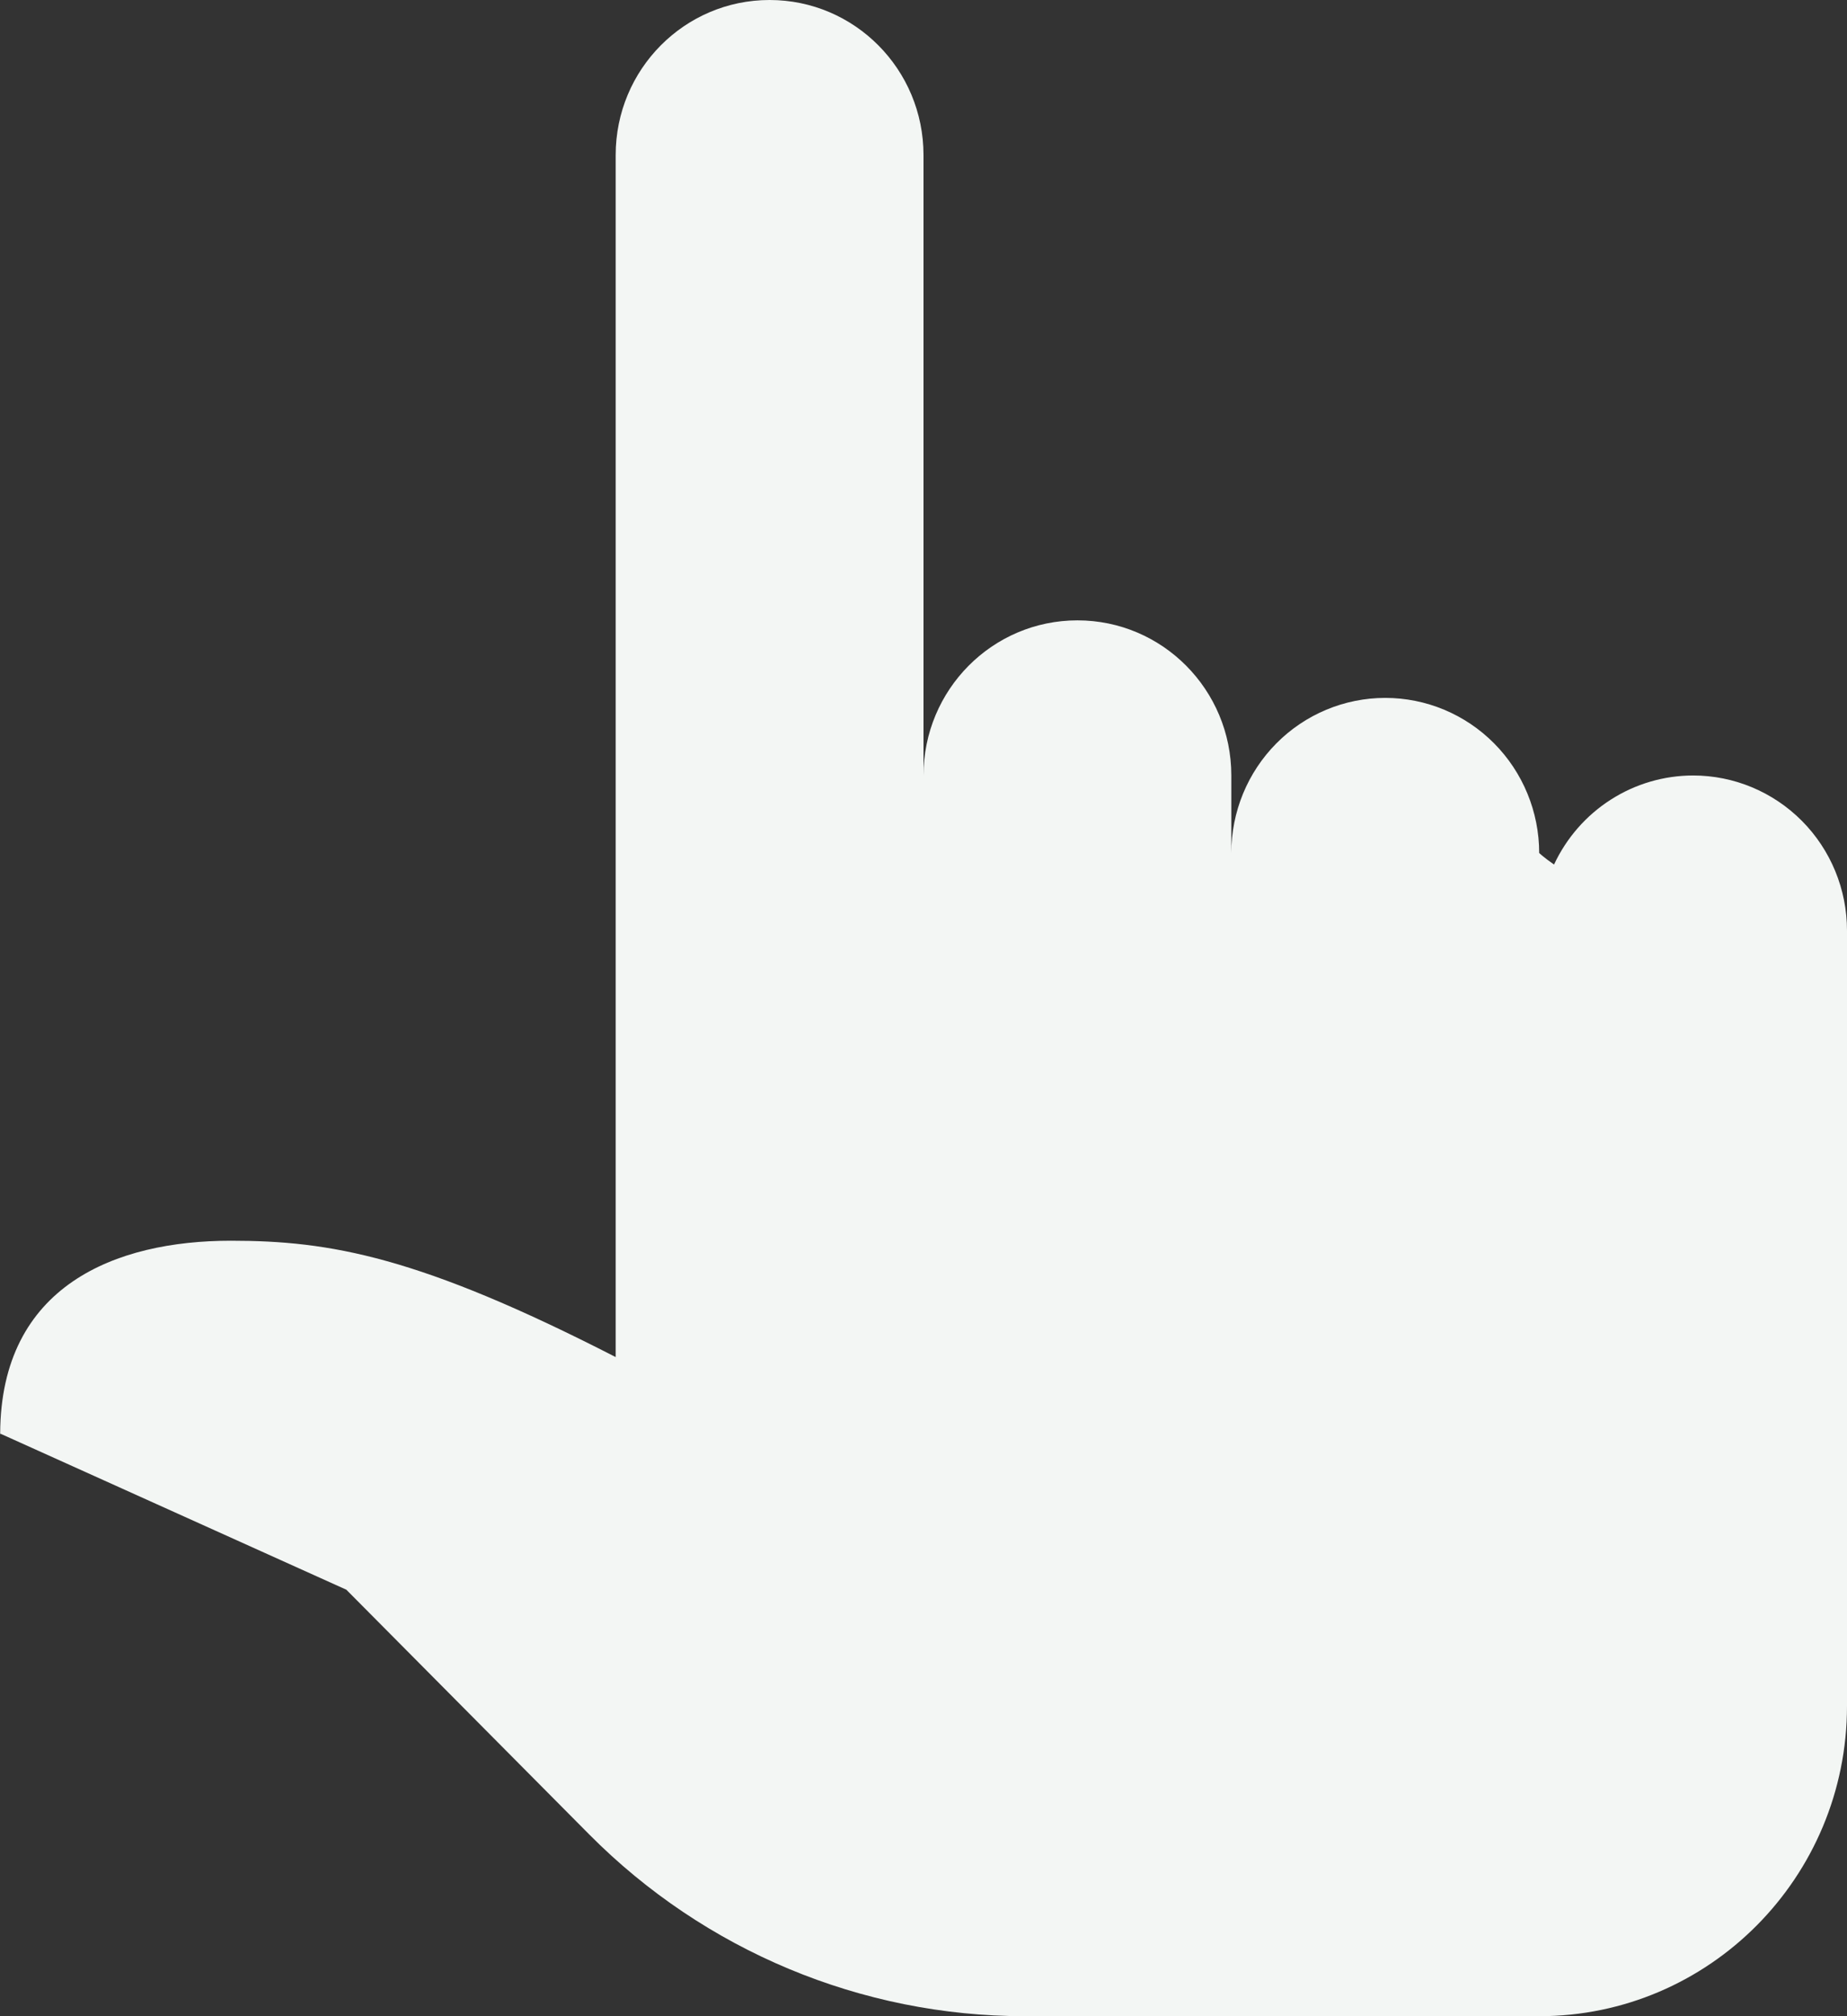 <svg width="44" height="48" viewBox="0 0 44 48" fill="none" xmlns="http://www.w3.org/2000/svg">
<rect x="0" y="0" width="44" height="48" fill="#333333" stroke="none"/>
<path d="M18.333 0C16.308 0 14.667 1.652 14.667 3.692V18.462V20.308V32.308C9.988 29.91 7.863 29.538 5.5 29.538C2.757 29.538 0.018 30.604 0.004 34.129L8.25 37.846L14.037 43.673C16.787 46.442 20.52 48 24.41 48H36.667C40.717 48 44 44.694 44 40.615V22.154C44 21.175 43.614 20.235 42.926 19.543C42.238 18.851 41.306 18.462 40.333 18.462C39.639 18.463 38.958 18.662 38.372 19.038C37.785 19.413 37.317 19.949 37.021 20.582C36.789 20.423 36.667 20.308 36.667 20.308C36.667 19.328 36.28 18.389 35.593 17.697C34.905 17.004 33.972 16.615 33 16.615C32.028 16.615 31.095 17.004 30.407 17.697C29.72 18.389 29.333 19.328 29.333 20.308V18.462C29.333 16.422 27.692 14.769 25.667 14.769C23.641 14.769 22 16.422 22 18.462V3.692C22 1.652 20.359 0 18.333 0ZM0.004 34.129H0V34.154C0 34.145 0.004 34.138 0.004 34.129Z" fill="#F3F6F4"/>
</svg>
